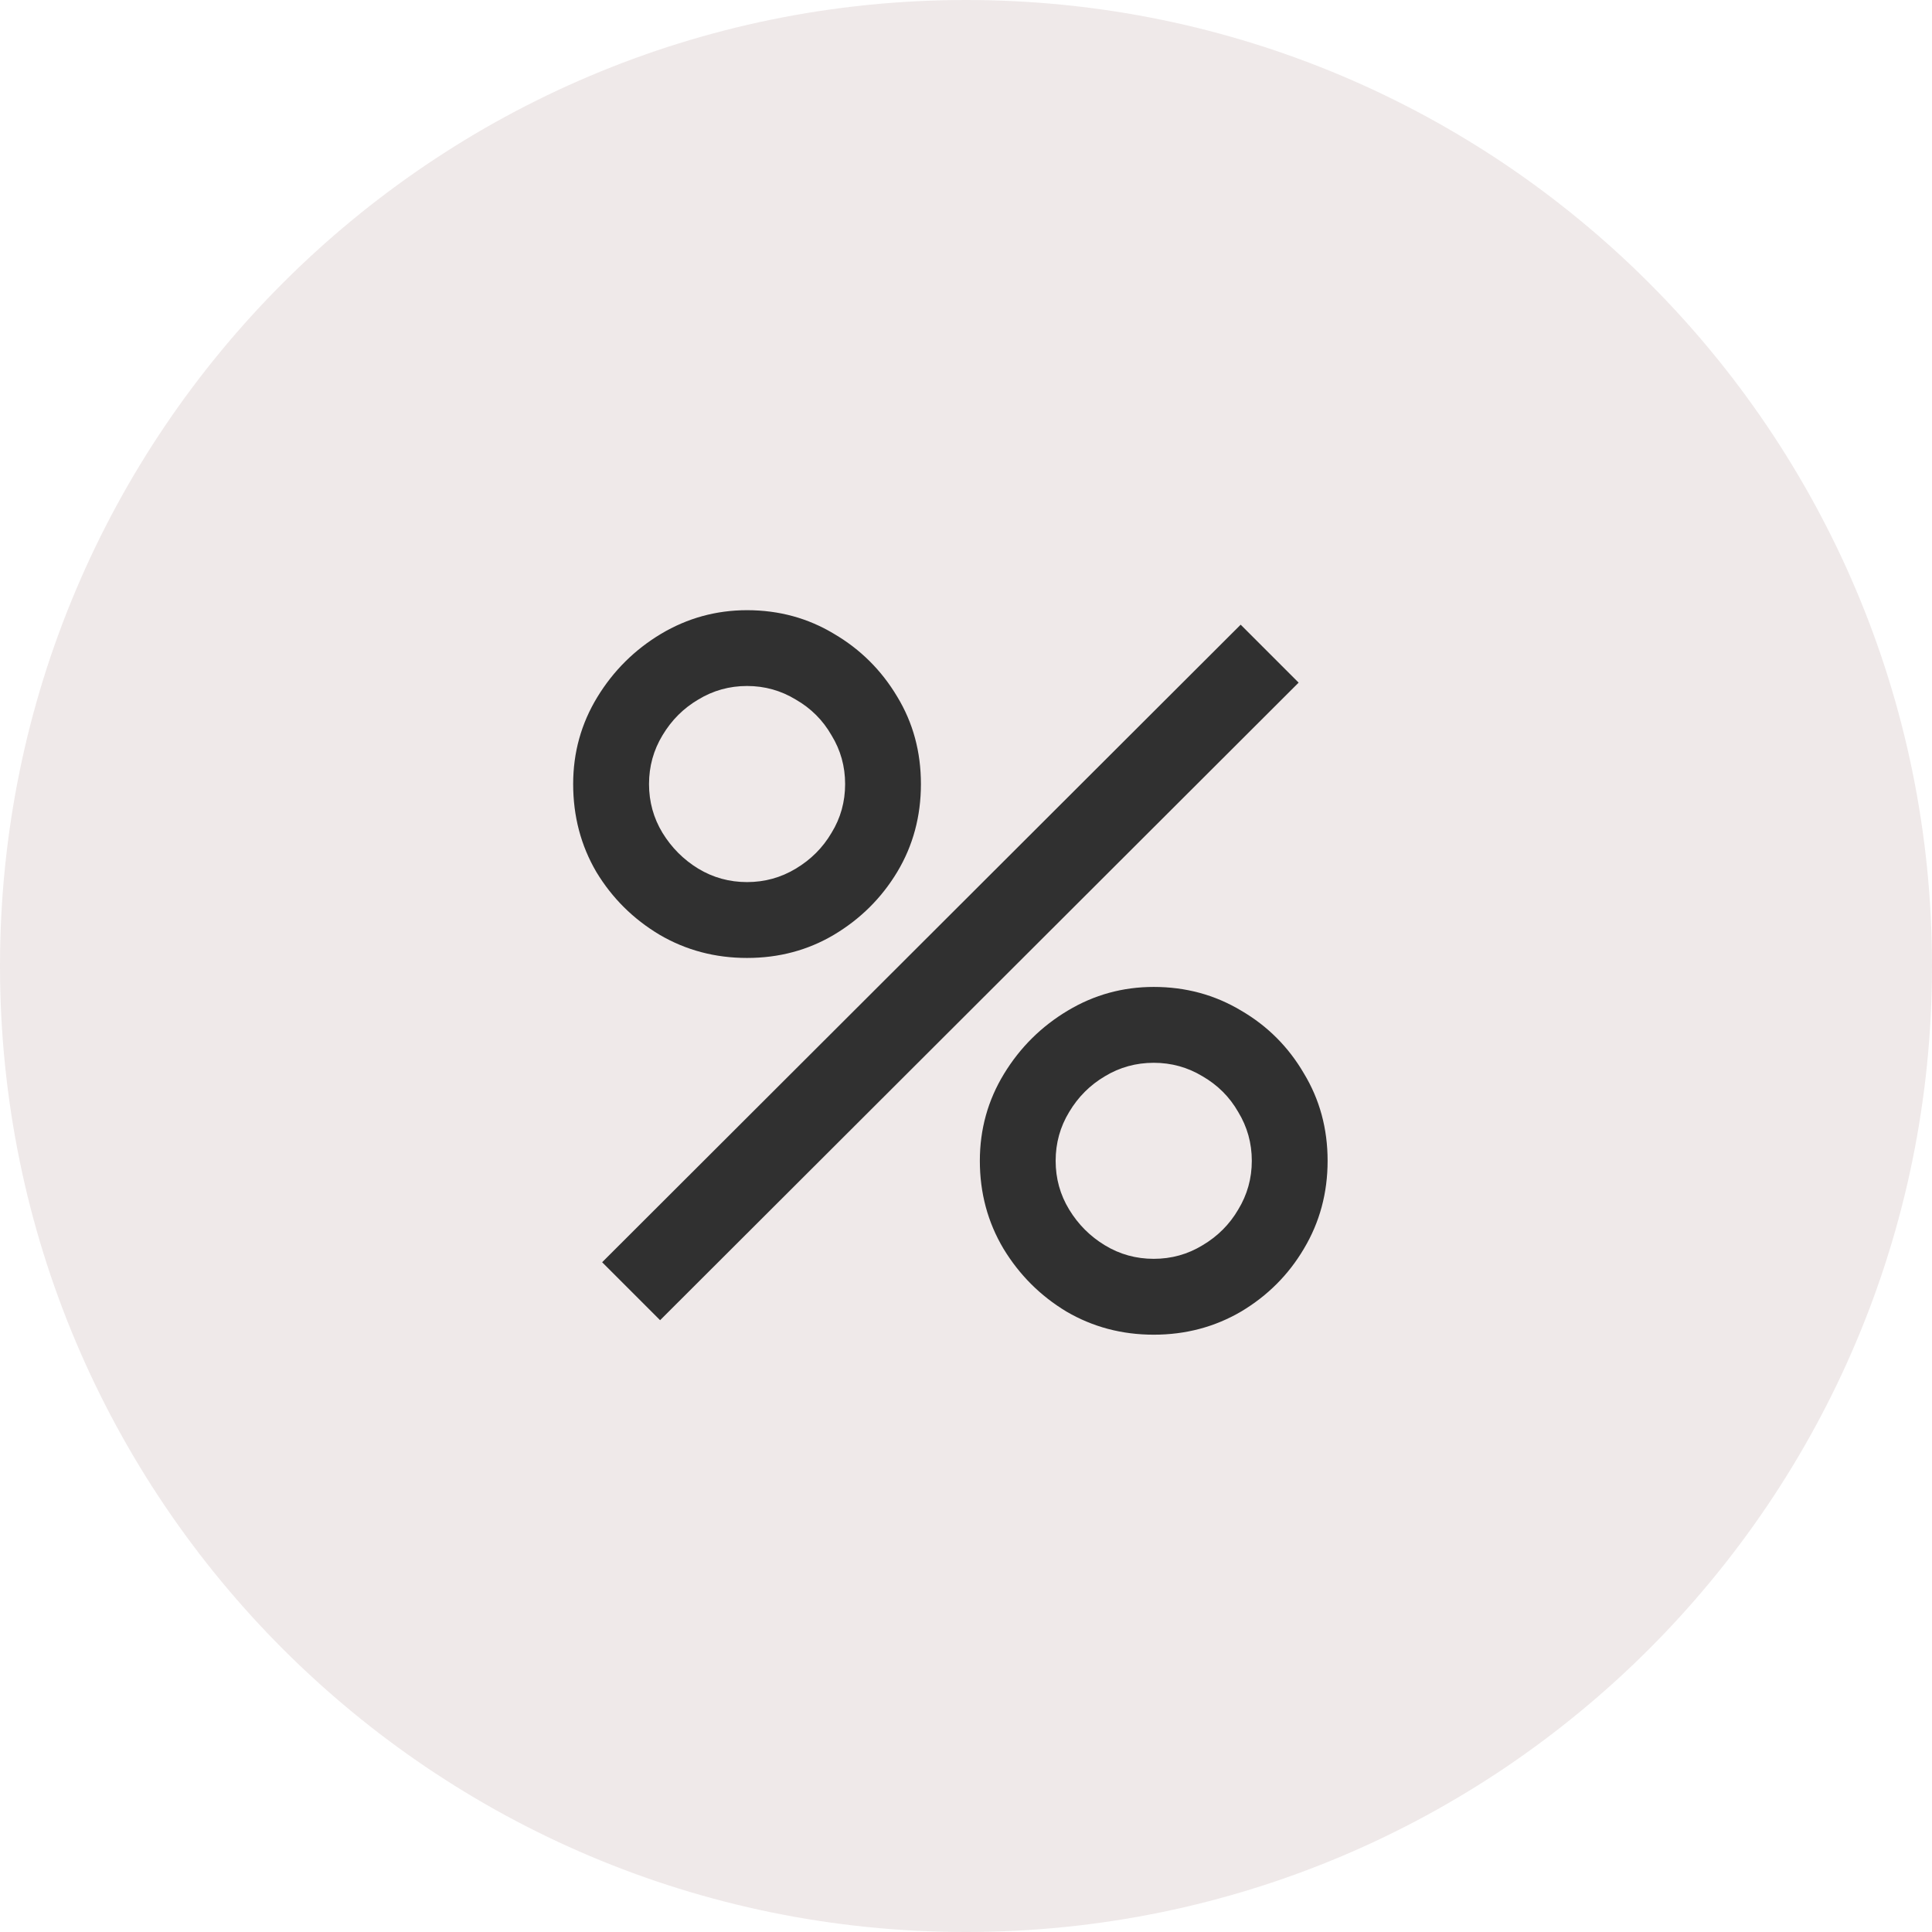 <svg xmlns="http://www.w3.org/2000/svg" fill="none" viewBox="0 0 30 30" height="30" width="30">
<path fill-opacity="0.1" fill="#622227" d="M0 15C0 6.716 6.716 0 15 0C23.284 0 30 6.716 30 15C30 23.284 23.284 30 15 30C6.716 30 0 23.284 0 15Z"></path>
<path fill="#303030" d="M10.25 20.5L9.35 19.6L19.265 9.7L20.165 10.6L10.25 20.5ZM17.915 20.725C17.42 20.725 16.968 20.605 16.558 20.365C16.152 20.12 15.828 19.795 15.582 19.39C15.338 18.98 15.215 18.525 15.215 18.025C15.215 17.535 15.34 17.085 15.59 16.675C15.84 16.265 16.17 15.938 16.58 15.693C16.99 15.447 17.435 15.325 17.915 15.325C18.41 15.325 18.863 15.447 19.273 15.693C19.683 15.932 20.008 16.258 20.247 16.668C20.492 17.073 20.615 17.525 20.615 18.025C20.615 18.525 20.492 18.98 20.247 19.39C20.008 19.795 19.683 20.12 19.273 20.365C18.863 20.605 18.41 20.725 17.915 20.725ZM17.915 19.547C18.19 19.547 18.442 19.477 18.672 19.337C18.907 19.198 19.093 19.012 19.227 18.782C19.367 18.552 19.438 18.3 19.438 18.025C19.438 17.75 19.367 17.497 19.227 17.267C19.093 17.032 18.907 16.848 18.672 16.712C18.442 16.573 18.19 16.503 17.915 16.503C17.64 16.503 17.387 16.573 17.157 16.712C16.927 16.848 16.742 17.032 16.602 17.267C16.462 17.497 16.392 17.75 16.392 18.025C16.392 18.3 16.462 18.552 16.602 18.782C16.742 19.012 16.927 19.198 17.157 19.337C17.387 19.477 17.64 19.547 17.915 19.547ZM11.6 14.875C11.105 14.875 10.652 14.755 10.242 14.515C9.832 14.27 9.505 13.945 9.26 13.54C9.02 13.13 8.9 12.675 8.9 12.175C8.9 11.685 9.025 11.235 9.275 10.825C9.525 10.415 9.855 10.088 10.265 9.842C10.675 9.598 11.12 9.475 11.6 9.475C12.095 9.475 12.545 9.598 12.95 9.842C13.36 10.082 13.688 10.408 13.932 10.818C14.178 11.223 14.3 11.675 14.3 12.175C14.3 12.675 14.178 13.13 13.932 13.54C13.688 13.945 13.36 14.27 12.95 14.515C12.545 14.755 12.095 14.875 11.6 14.875ZM11.6 13.697C11.875 13.697 12.127 13.627 12.357 13.488C12.592 13.348 12.777 13.162 12.912 12.932C13.053 12.703 13.123 12.45 13.123 12.175C13.123 11.9 13.053 11.648 12.912 11.418C12.777 11.182 12.592 10.998 12.357 10.863C12.127 10.723 11.875 10.652 11.6 10.652C11.325 10.652 11.072 10.723 10.842 10.863C10.613 10.998 10.428 11.182 10.287 11.418C10.148 11.648 10.078 11.9 10.078 12.175C10.078 12.45 10.148 12.703 10.287 12.932C10.428 13.162 10.613 13.348 10.842 13.488C11.072 13.627 11.325 13.697 11.6 13.697Z"></path>
</svg>
